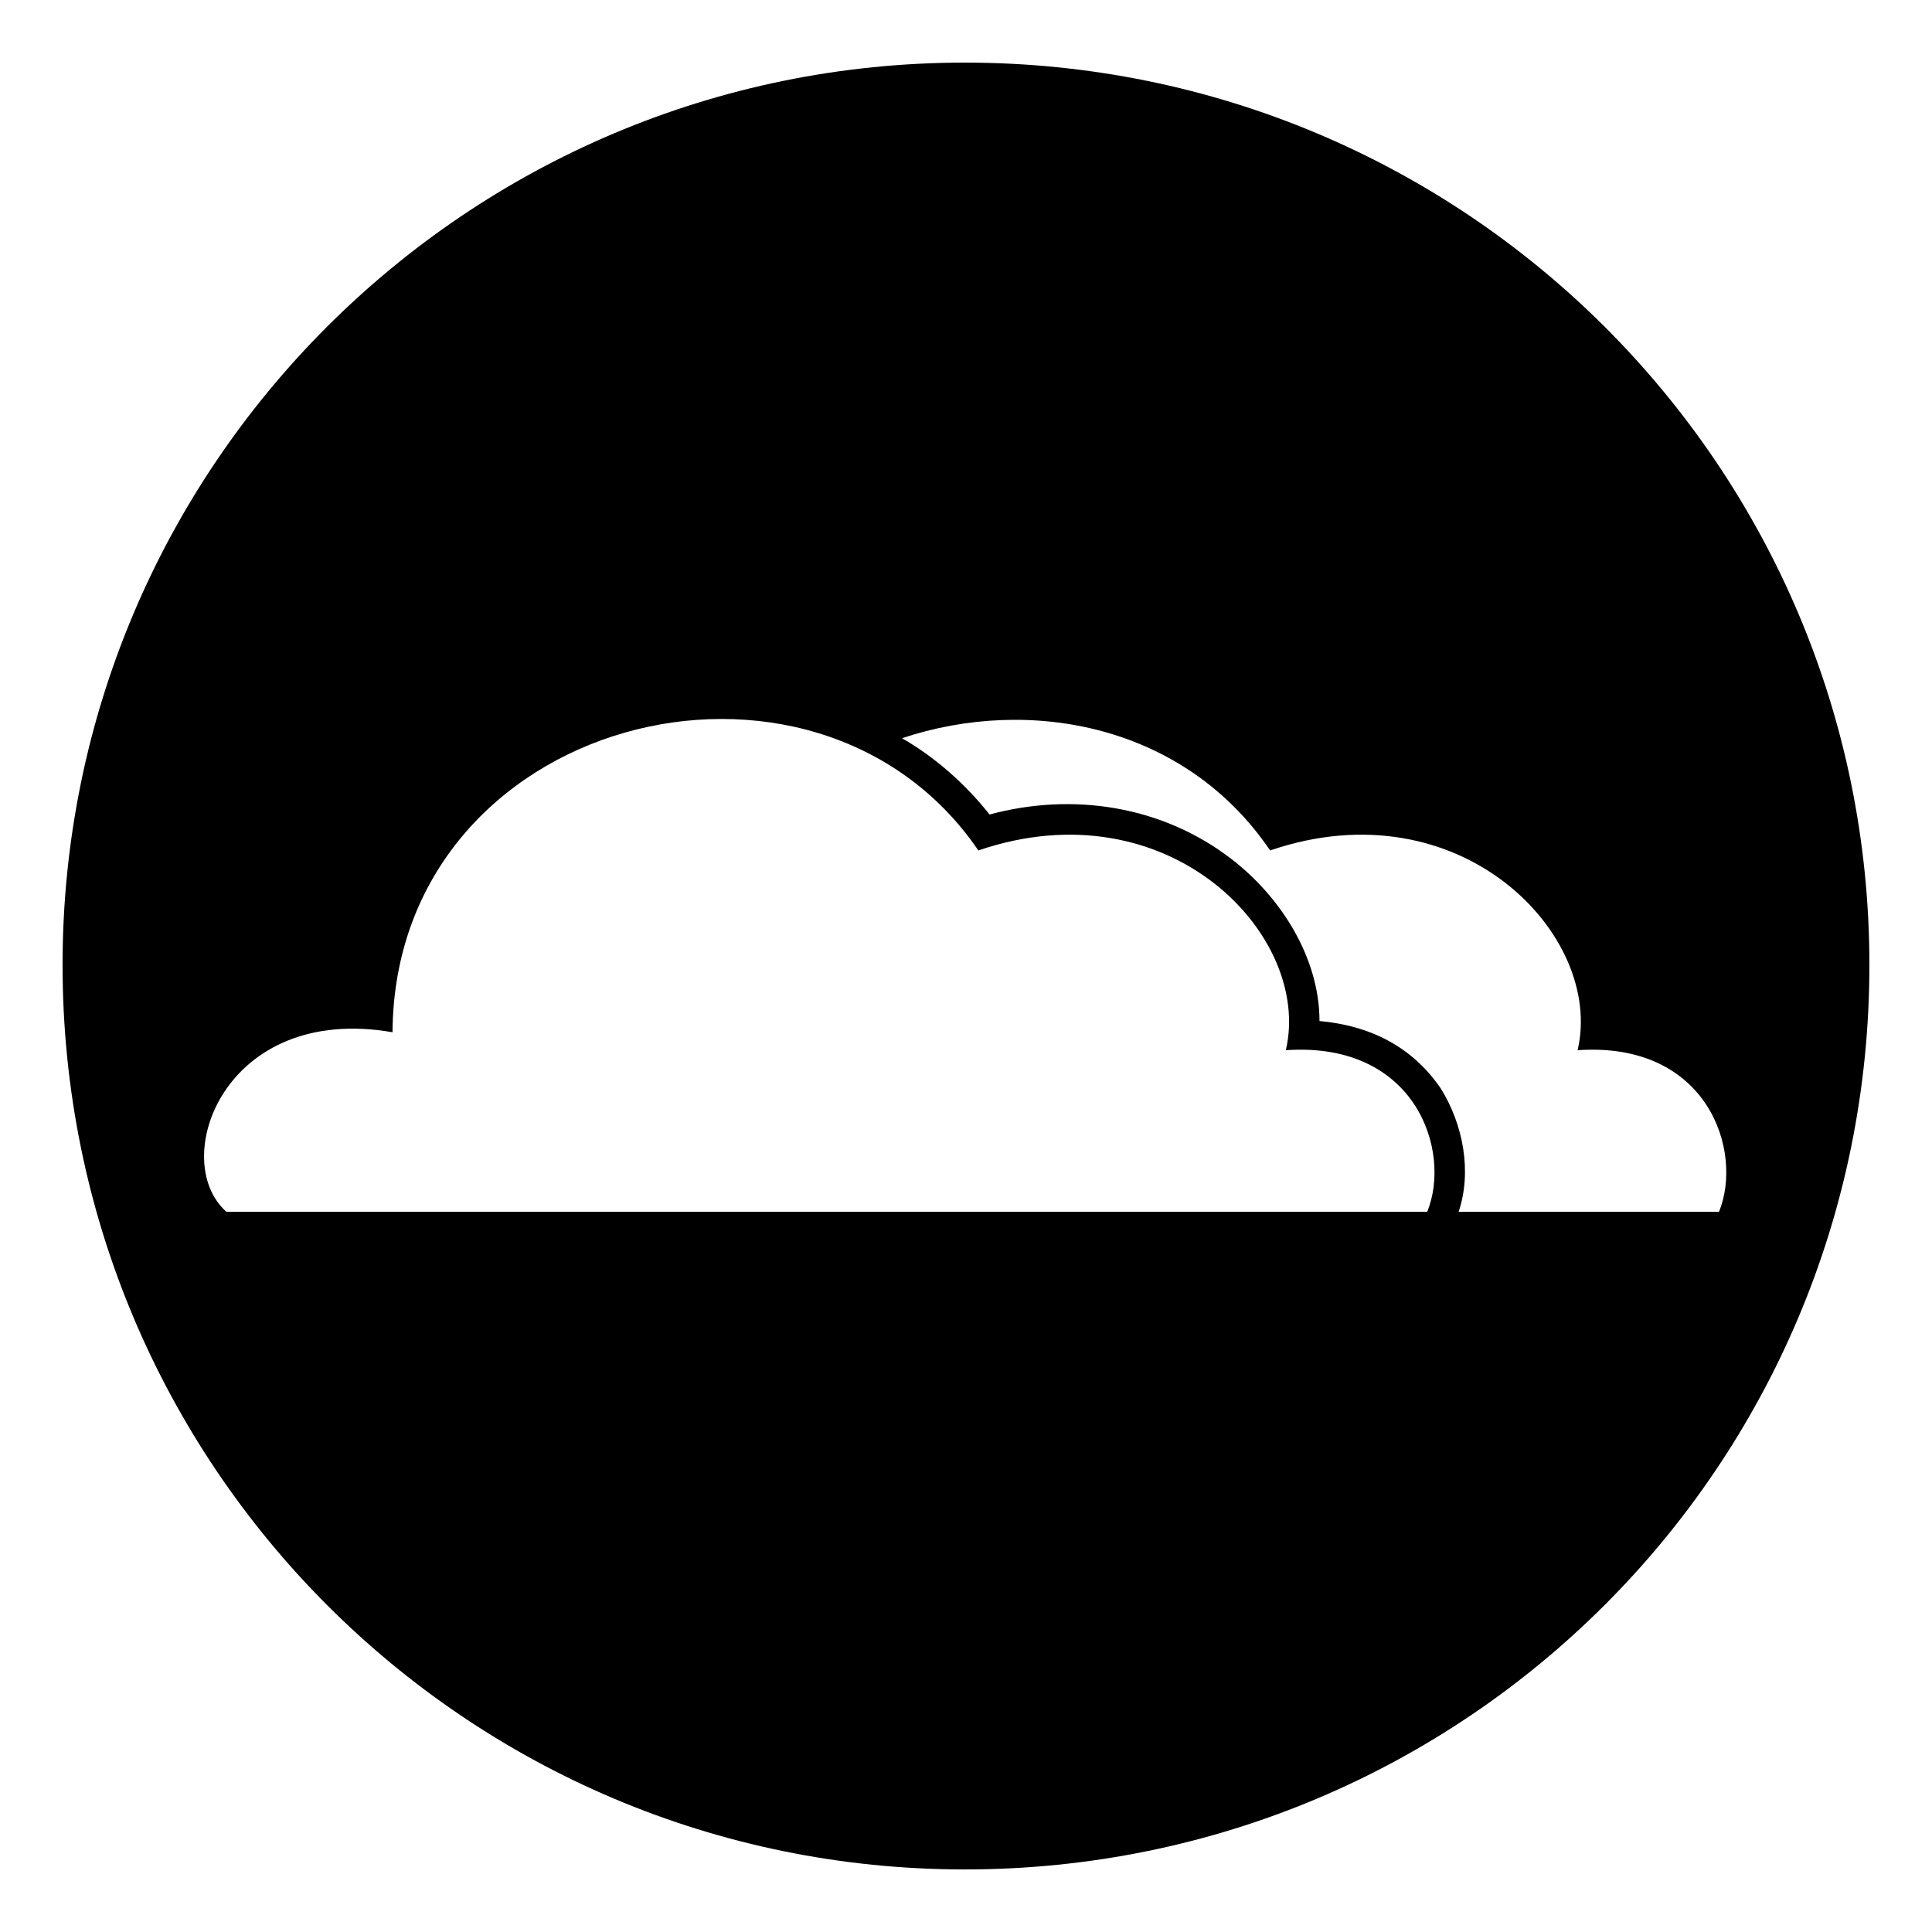 <?xml version="1.0" encoding="UTF-8"?>
<!-- The Best Svg Icon site in the world: iconSvg.co, Visit us! https://iconsvg.co -->
<svg fill="#000000" width="800px" height="800px" version="1.1" viewBox="144 144 512 512" xmlns="http://www.w3.org/2000/svg">
 <path d="m399.7 160.59c132.64 0 239.71 107.07 239.71 239.12 0 132.64-107.07 239.71-239.71 239.71-132.05 0-239.12-107.07-239.12-239.71 0-132.05 107.07-239.12 239.12-239.12zm122.53 304.55c6.543-16.059-2.973-45.207-37.473-42.828 7.137-30.336-30.93-70.188-81.488-52.938-43.422-63.645-154.65-35.688-155.25 48.18-44.609-7.734-59.48 33.906-44.016 47.586h318.23zm77.324 0c6.543-16.059-2.973-45.207-37.473-42.828 7.137-30.336-30.93-70.188-81.488-52.938-22.602-33.309-63.645-41.043-97.551-29.742 8.328 4.758 16.656 11.895 23.199 20.223 22.008-5.949 45.801-2.379 64.238 11.895 13.086 10.113 23.199 26.172 23.199 42.828 13.086 1.191 24.387 6.543 32.121 17.844 5.949 9.516 8.328 22.008 4.758 32.715h69z" fill-rule="evenodd"/>
</svg>